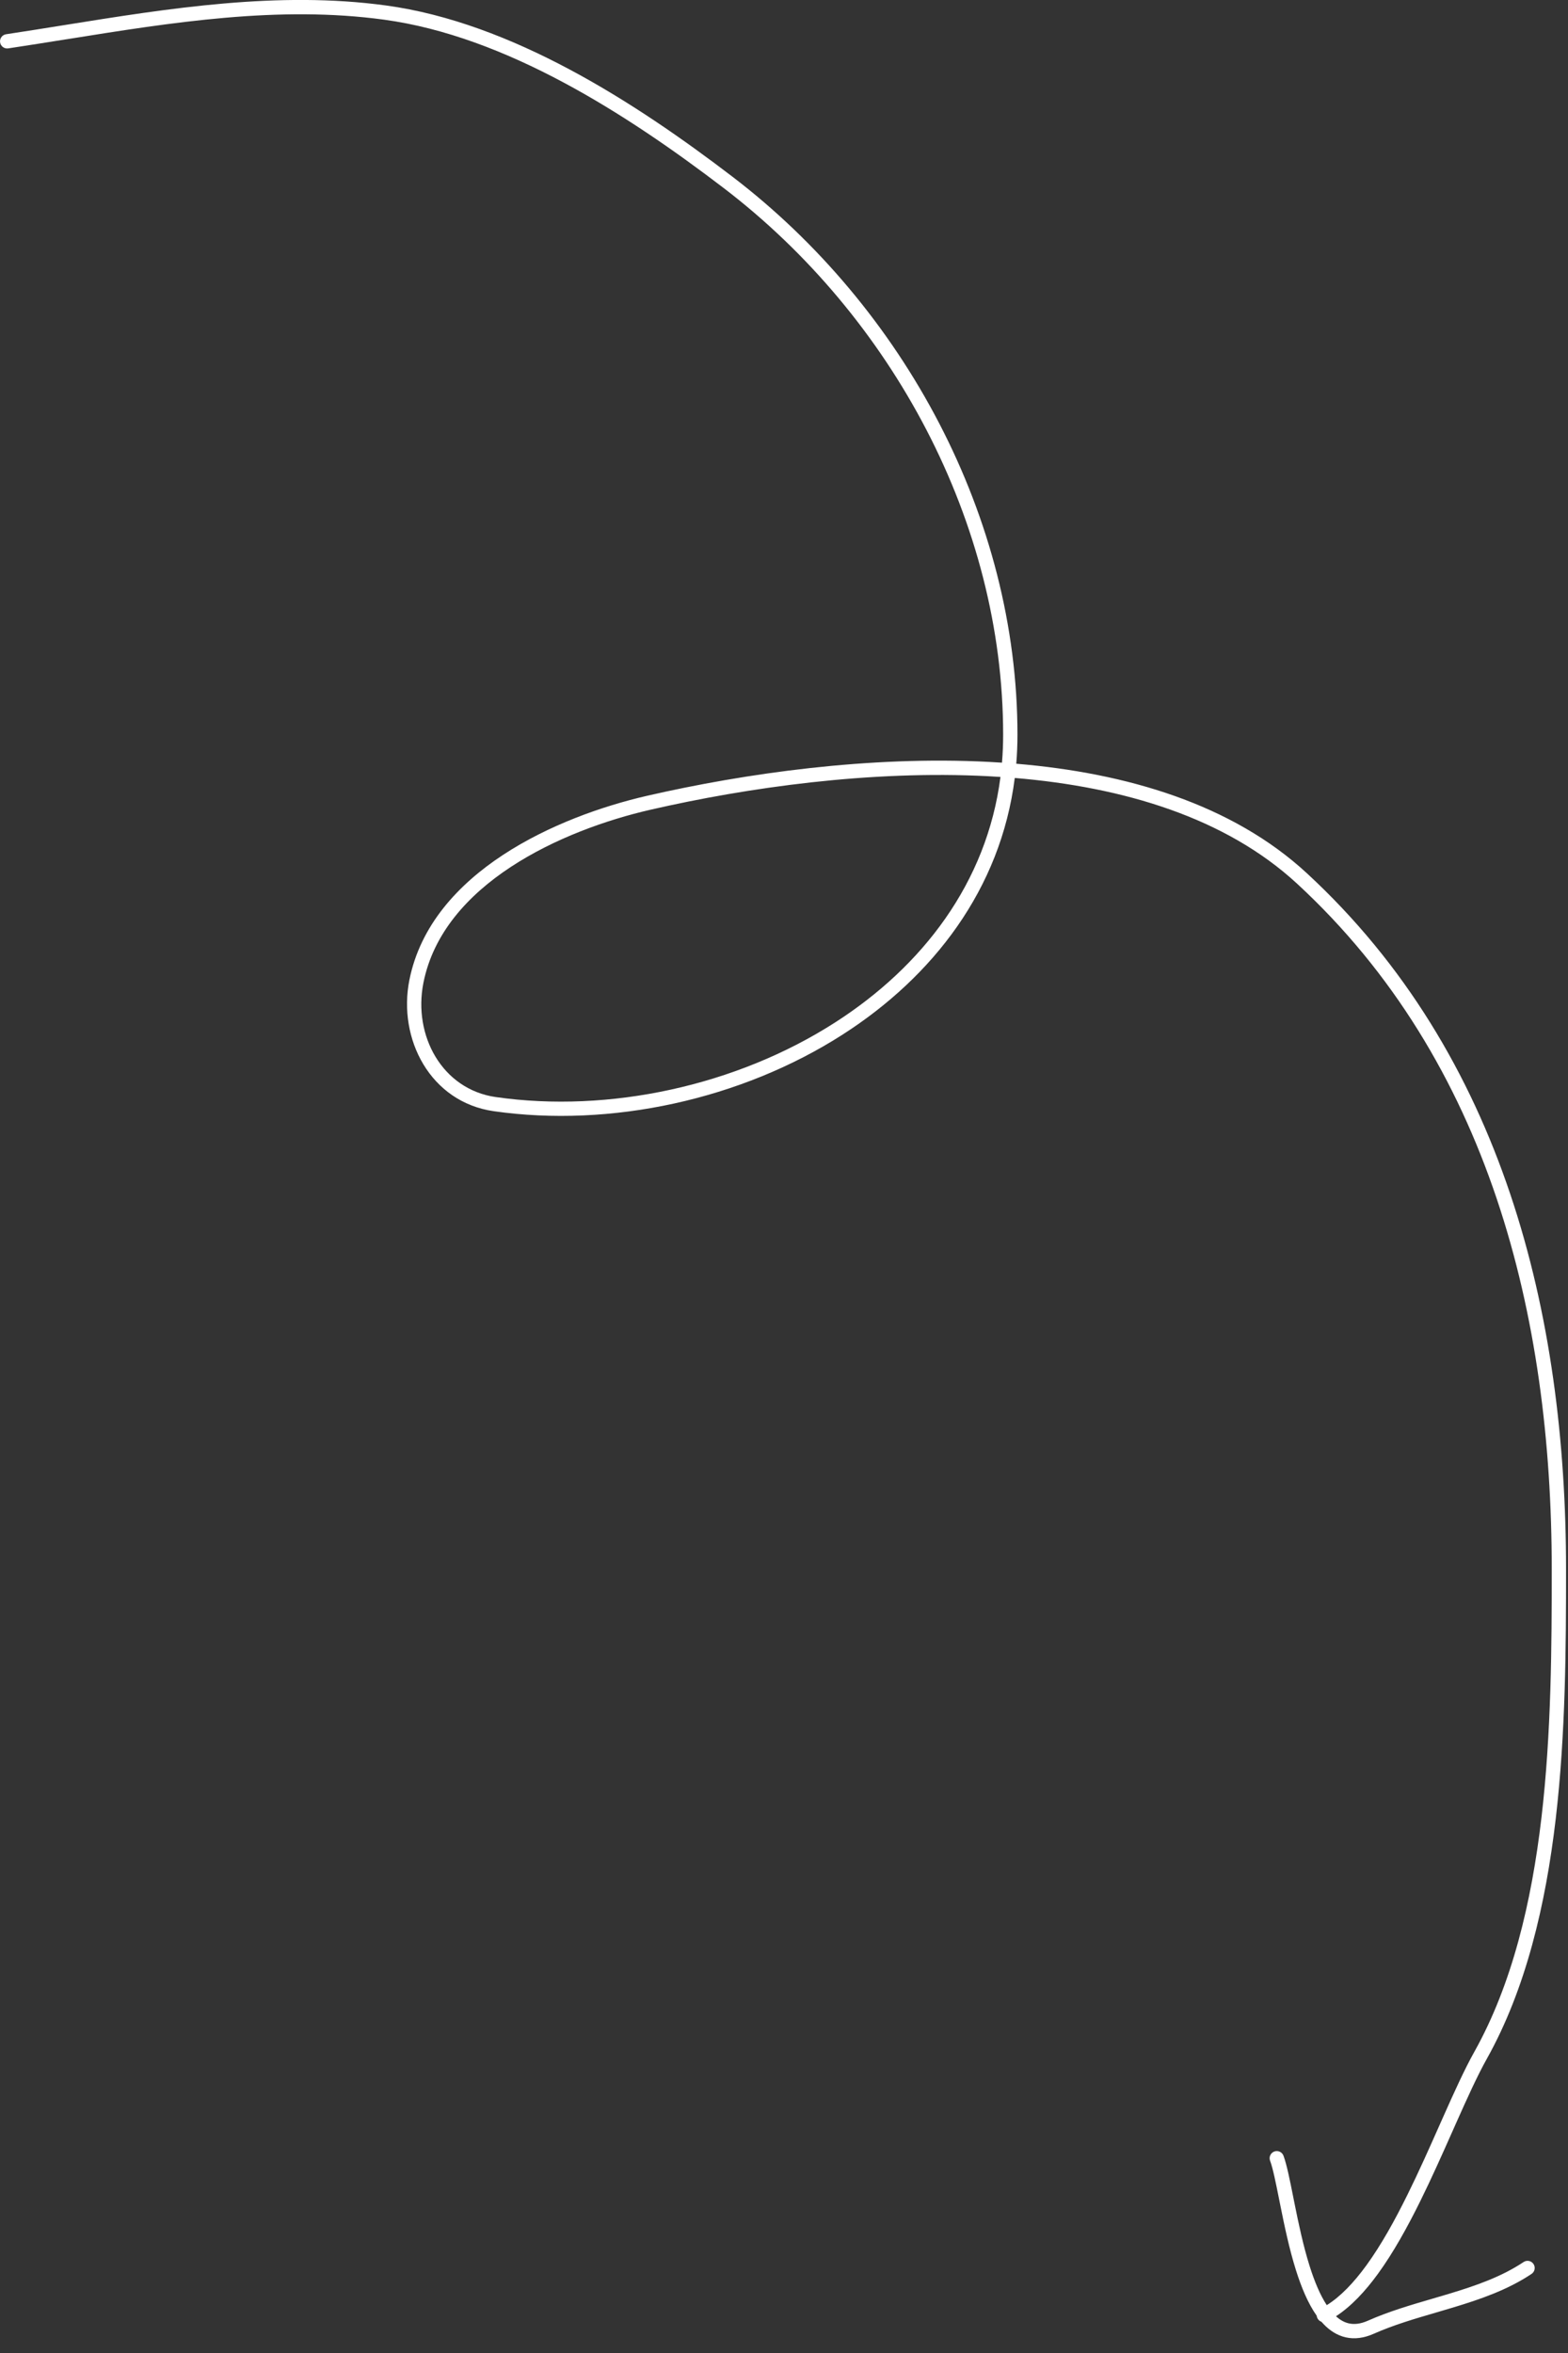 <svg fill="none" height="156" viewBox="0 0 104 156" width="104" xmlns="http://www.w3.org/2000/svg"><rect x="0" y="0" width="104" height="156" fill="#333333" stroke="none"/><path clip-rule="evenodd" d="m4.408 2.605 0-0c7.009-1.122 14.077-2.253 21.069-1.3 8.072 1.101 16.08 6.241 22.532 11.169 11.144 8.513 18.526 22.155 18.526 36.24 0 .627-.026 1.244-.077 1.85-.279-.019-.559-.035-.839-.05-7.963-.417-16.212.759-22.684 2.242-3.002.688-6.571 1.952-9.575 3.925-3.002 1.972-5.486 4.687-6.205 8.284-.782 3.909 1.379 8.104 5.596 8.706 7.746 1.107 16.408-.765 23.143-5.083 5.988-3.839 10.48-9.634 11.412-17.01 7.214.602 13.976 2.625 18.73 7.013 12.759 11.777 16.886 28.686 16.886 45.452 0 5.088-.024 10.839-.681 16.454-.658 5.616-1.947 11.06-4.457 15.542-.651 1.162-1.339 2.683-2.07 4.326l-.237.533c-.665 1.497-1.369 3.082-2.125 4.61-.846 1.712-1.748 3.337-2.717 4.671-.847 1.166-1.725 2.082-2.635 2.649-.442-.673-.816-1.573-1.138-2.594-.425-1.349-.739-2.843-1.005-4.17-.028-.138-.055-.275-.082-.411h-0c-.226-1.134-.428-2.145-.646-2.732-.091-.245-.364-.37-.61-.279-.245.092-.37.365-.279.61.19.51.376 1.44.61 2.611v.001l.078.387c.266 1.325.588 2.865 1.031 4.268.352 1.116.793 2.191 1.373 3.01.005.056.021.112.048.165.057.114.154.195.266.235.045.051.091.102.137.15.412.431.901.755 1.478.884.58.13 1.201.052 1.854-.238 1.306-.581 2.71-.991 4.153-1.413l.003-.001c.363-.106.728-.213 1.095-.324 1.805-.543 3.627-1.17 5.215-2.229.218-.145.277-.439.132-.657s-.44-.277-.658-.132c-1.463.976-3.167 1.57-4.962 2.11-.35.106-.705.209-1.062.314-1.449.423-2.931.856-4.301 1.465-.503.223-.915.257-1.262.179-.298-.066-.582-.223-.857-.473 1.018-.662 1.945-1.66 2.793-2.827 1.015-1.398 1.944-3.077 2.8-4.809.764-1.546 1.476-3.149 2.141-4.644l.237-.534c.735-1.65 1.406-3.131 2.031-4.248 2.596-4.637 3.906-10.221 4.571-15.895.665-5.677.687-11.48.687-16.564 0-16.897-4.157-34.118-17.19-46.149-4.966-4.584-11.96-6.647-19.275-7.26.052-.63.079-1.27.079-1.922 0-14.409-7.543-28.319-18.899-36.994-6.464-4.938-14.643-10.219-22.98-11.355-7.144-.974-14.372.184-21.378 1.307l-0.0 0c-1.282.205-2.557.41-3.822.6-.259.039-.437.28-.399.539.039.259.28.438.539.399 1.285-.193 2.573-.399 3.863-.605zm61.161 48.858c.263.014.526.029.789.047-.904 7.024-5.187 12.571-10.976 16.282-6.545 4.196-14.978 6.017-22.497 4.942-3.55-.507-5.502-4.07-4.8-7.581.651-3.257 2.913-5.783 5.796-7.677 2.882-1.893 6.337-3.122 9.265-3.793 6.418-1.471 14.575-2.63 22.423-2.22z" fill="#fff" fill-rule="evenodd"/></svg>